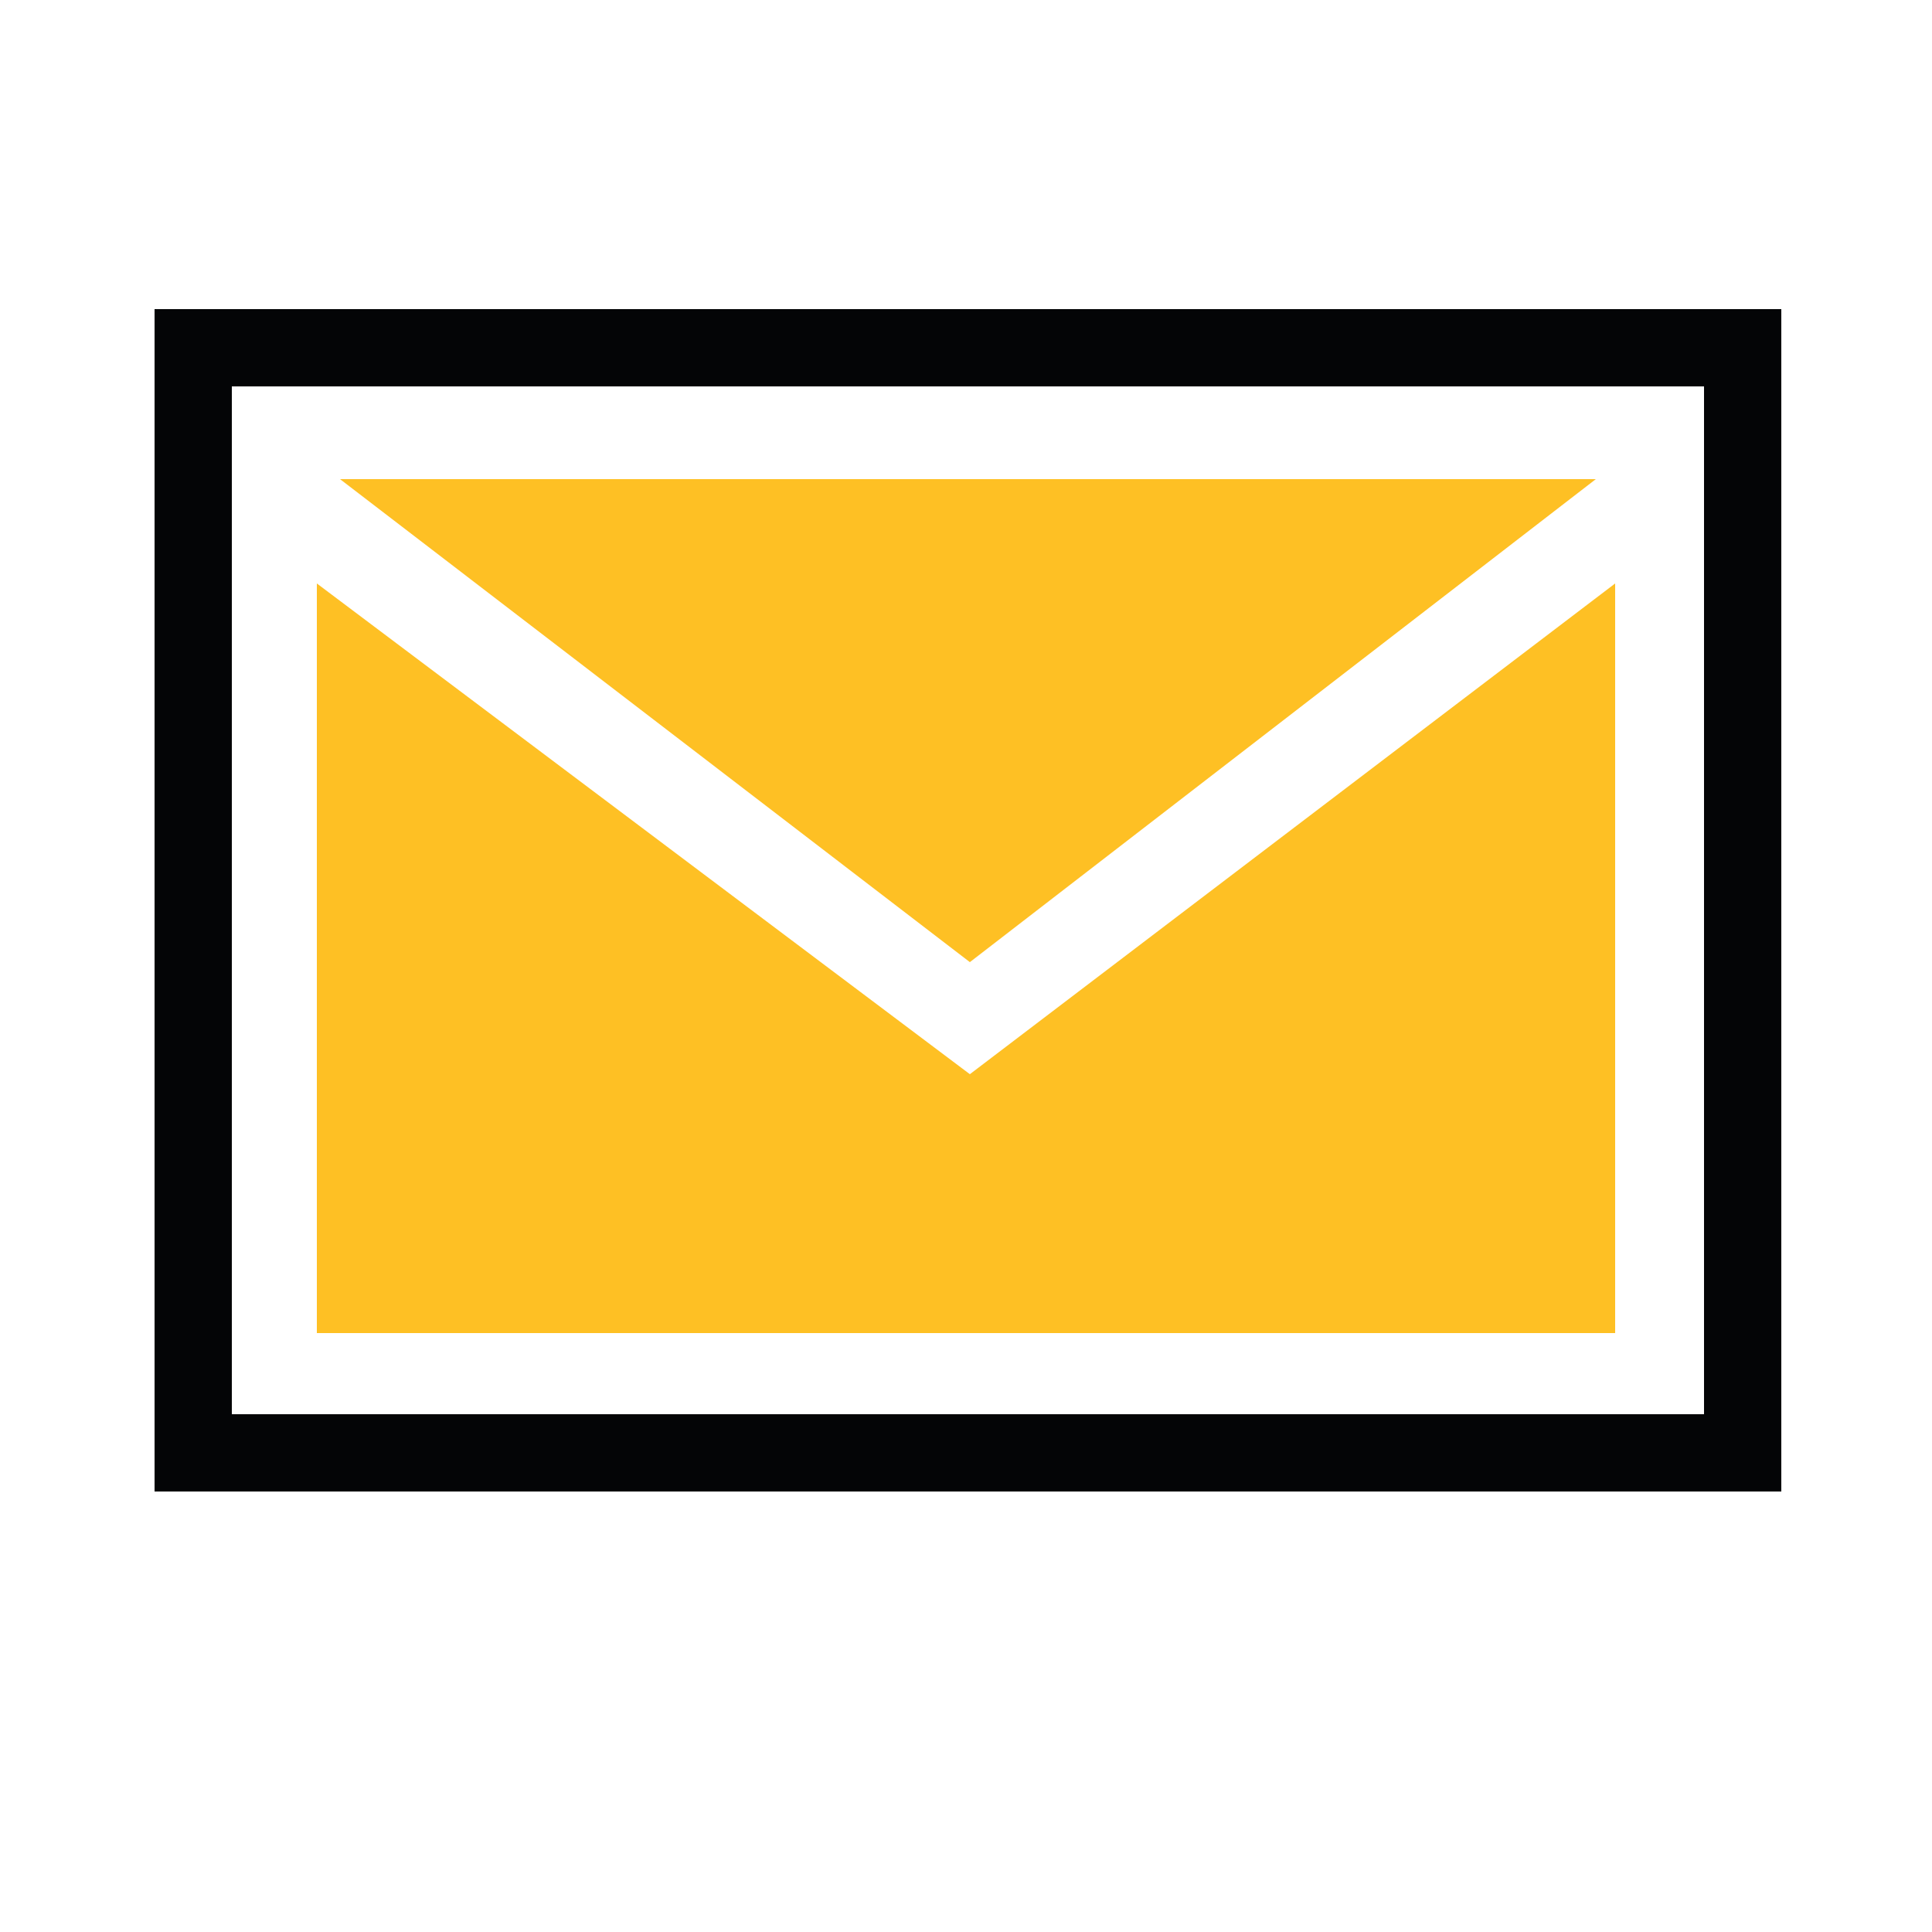 <?xml version="1.0" encoding="UTF-8"?>
<svg width="25px" height="25px" viewBox="0 0 25 25" version="1.1" xmlns="http://www.w3.org/2000/svg" xmlns:xlink="http://www.w3.org/1999/xlink">
    <title>icon mail</title>
    <g id="icon-mail" stroke="none" stroke-width="1" fill="none" fill-rule="evenodd">
        <path d="M2,19.3 L23.05,19.3 L23.05,4 L2,4 L2,19.3 Z M3,18.3 L22.05,18.3 L22.05,5 L3,5 L3,18.3 Z" id="Fill-1" fill="#040506"></path>
        <path d="M4.1,7.55 L4.1,17.25 L20.9,17.25 L20.9,7.55 L12.55,13.9 L4.1,7.55 Z M12.55,12.45 L20.65,6.2 L4.4,6.2 L12.55,12.45 Z" id="Fill-2" fill="#FEC024"></path>
    </g>
</svg>